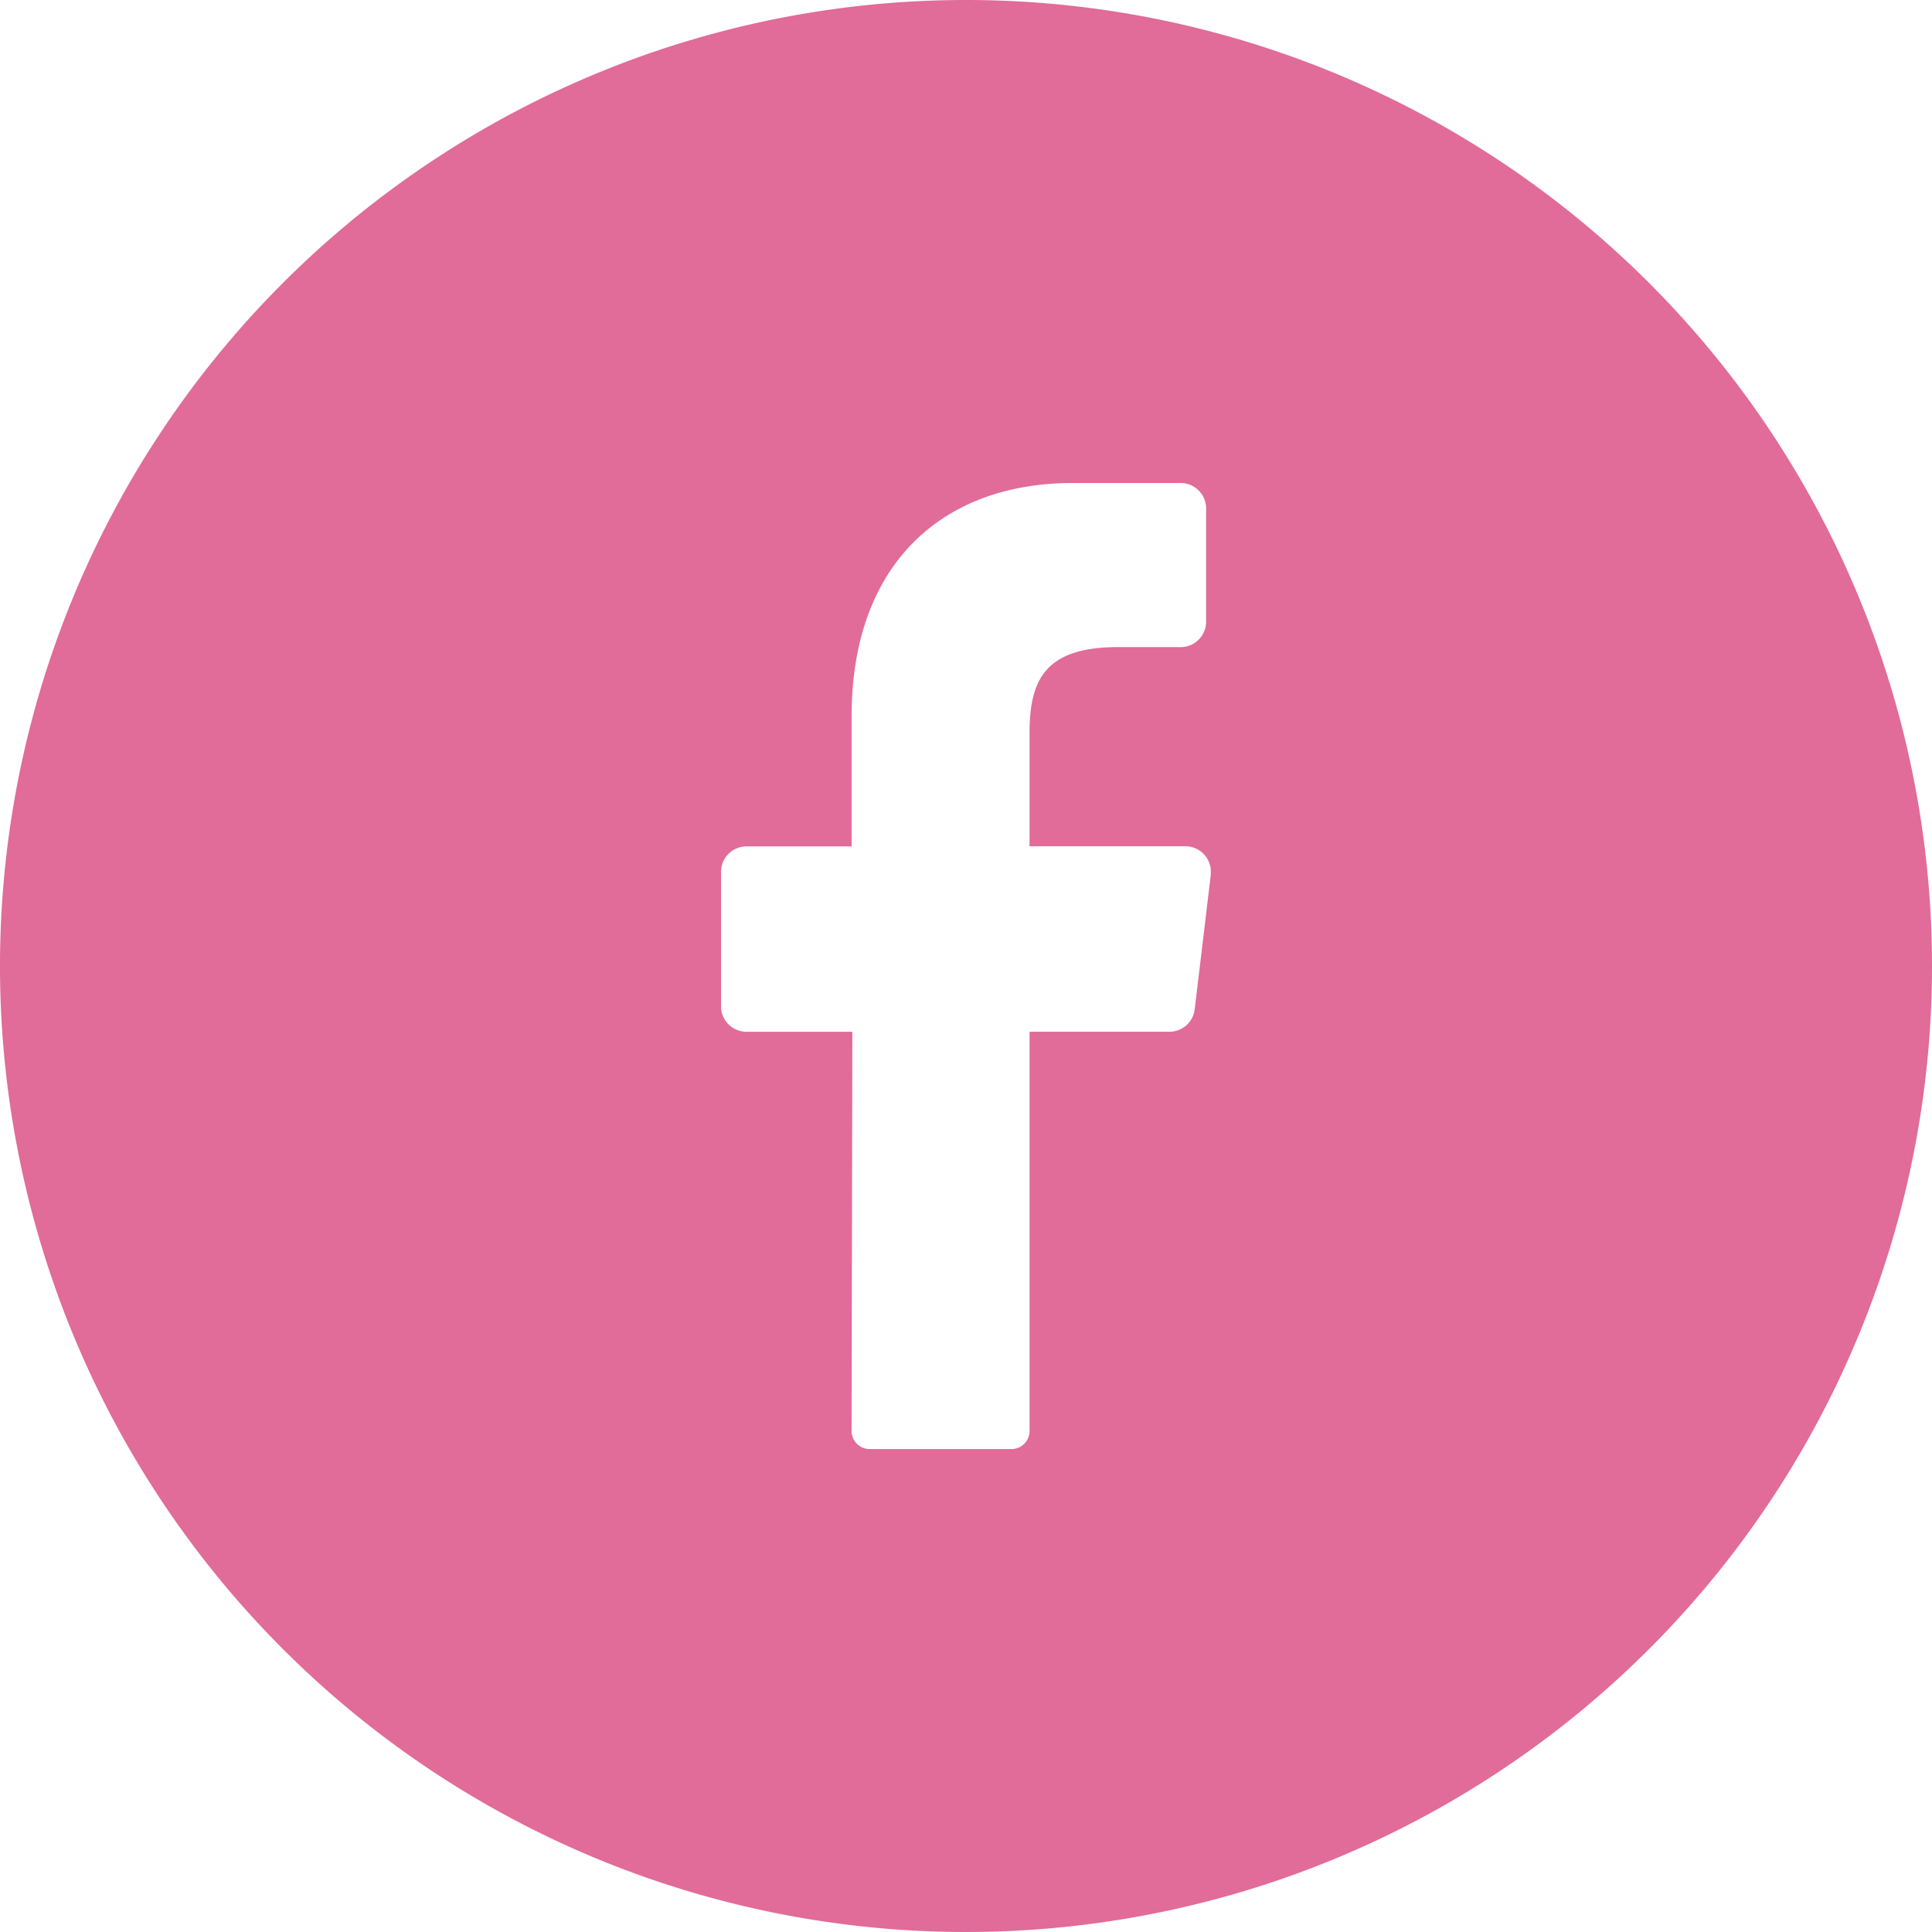 <svg xmlns="http://www.w3.org/2000/svg" id="_01.facebook" data-name="01.facebook" width="36" height="36" viewBox="0 0 36 36"><path id="Path_2530" data-name="Path 2530" d="M18,0A18,18,0,1,0,36,18,18,18,0,0,0,18,0Zm4.562,16.295-.3,2.508a.474.474,0,0,1-.474.422H19.184v7.437a.336.336,0,0,1-.332.339H16.2a.336.336,0,0,1-.332-.341l.014-7.434H13.91a.474.474,0,0,1-.474-.474V16.245a.474.474,0,0,1,.474-.474h1.959v-2.43C15.868,10.53,17.543,9,19.989,9H22a.474.474,0,0,1,.474.474v2.11a.474.474,0,0,1-.474.474H20.766c-1.331.021-1.582.658-1.582,1.611v2.1H22.1a.474.474,0,0,1,.459.531Z" fill="#e16b99"></path></svg>
